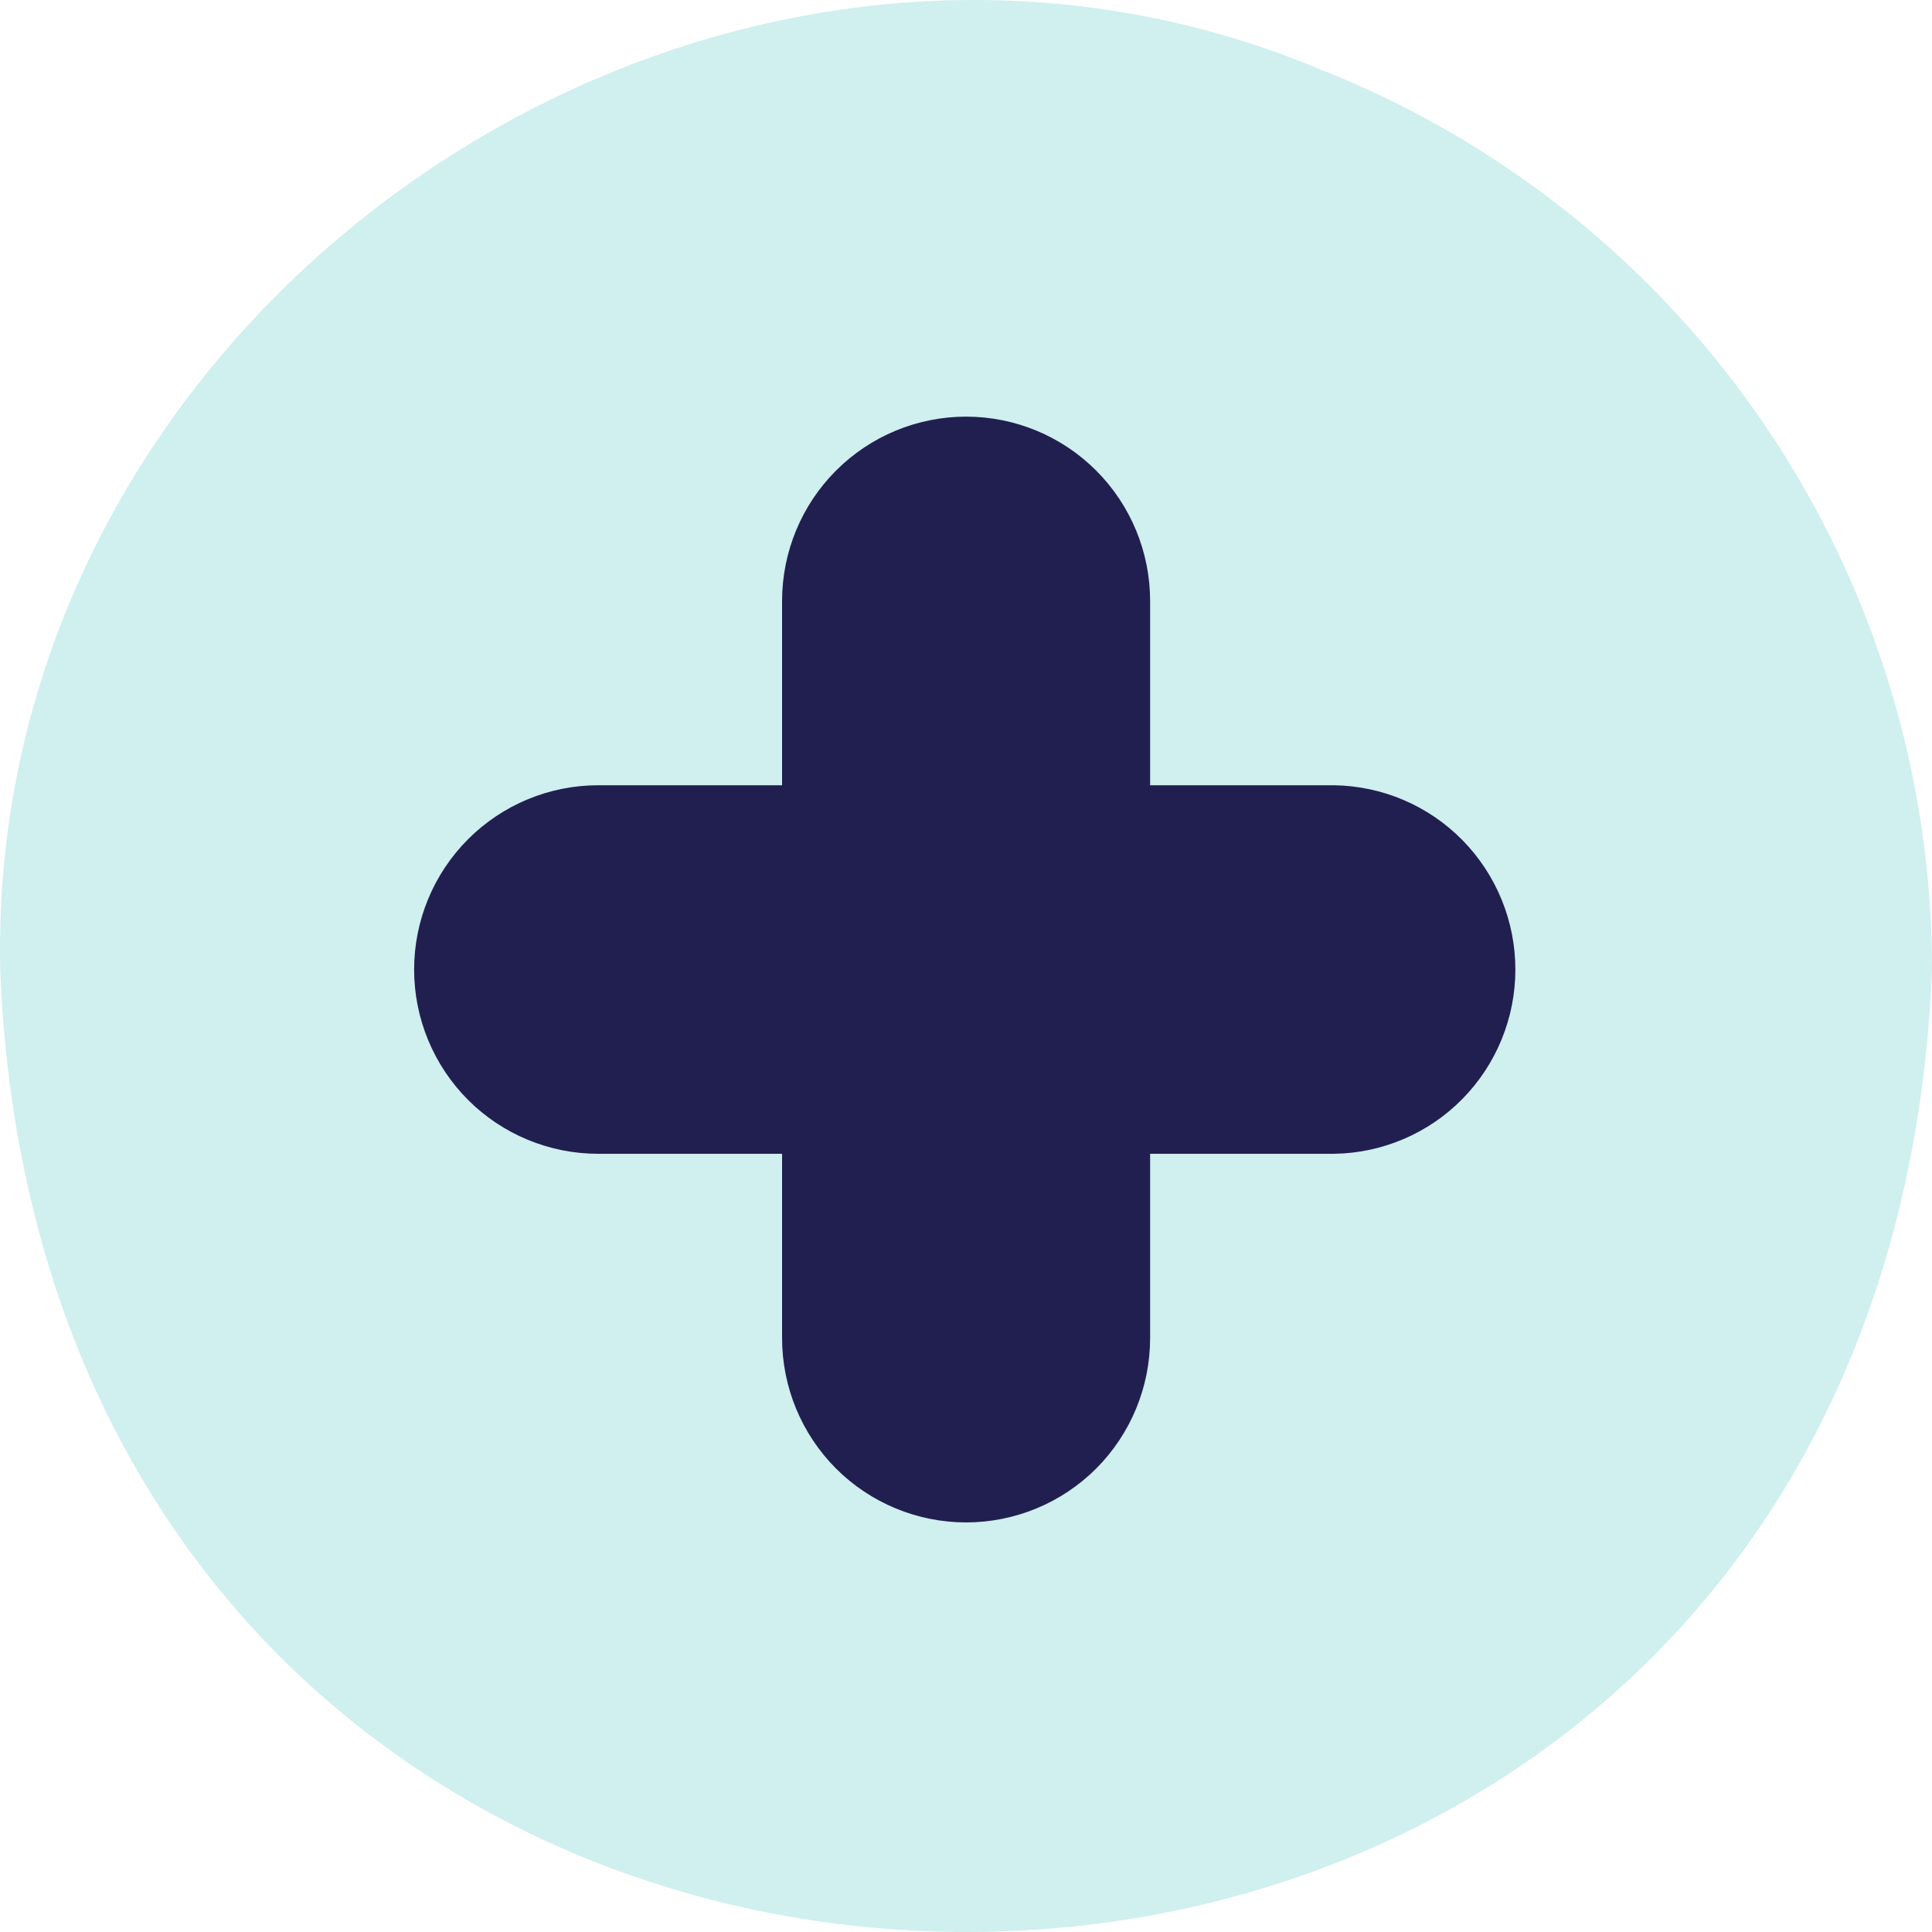 <svg width="20" height="20" viewBox="0 0 20 20" fill="none" xmlns="http://www.w3.org/2000/svg">
<circle cx="9.699" cy="9.696" r="6.926" fill="#211F50"/>
<path d="M13.686 0.726C7.343 -1.942 -0.149 3.099 0.002 10.037C0.531 23.305 19.466 23.337 20 10.037C20.001 8.029 19.399 6.068 18.274 4.408C17.148 2.747 15.549 1.465 13.686 0.726ZM13.81 11.944H11.906V13.852C11.906 14.358 11.705 14.844 11.348 15.202C10.991 15.559 10.506 15.76 10.001 15.76C9.496 15.76 9.011 15.559 8.654 15.202C8.297 14.844 8.096 14.358 8.096 13.852V11.944H6.192C5.687 11.944 5.202 11.743 4.845 11.386C4.488 11.028 4.287 10.543 4.287 10.037C4.287 9.531 4.488 9.045 4.845 8.688C5.202 8.33 5.687 8.129 6.192 8.129H8.096V6.221C8.096 5.715 8.297 5.229 8.654 4.872C9.011 4.514 9.496 4.313 10.001 4.313C10.506 4.313 10.991 4.514 11.348 4.872C11.705 5.229 11.906 5.715 11.906 6.221V8.129H13.81C14.31 8.136 14.788 8.34 15.139 8.697C15.49 9.054 15.687 9.535 15.687 10.037C15.687 10.538 15.49 11.019 15.139 11.376C14.788 11.733 14.31 11.937 13.81 11.944Z" fill="#D0EFEF"/>
</svg>
